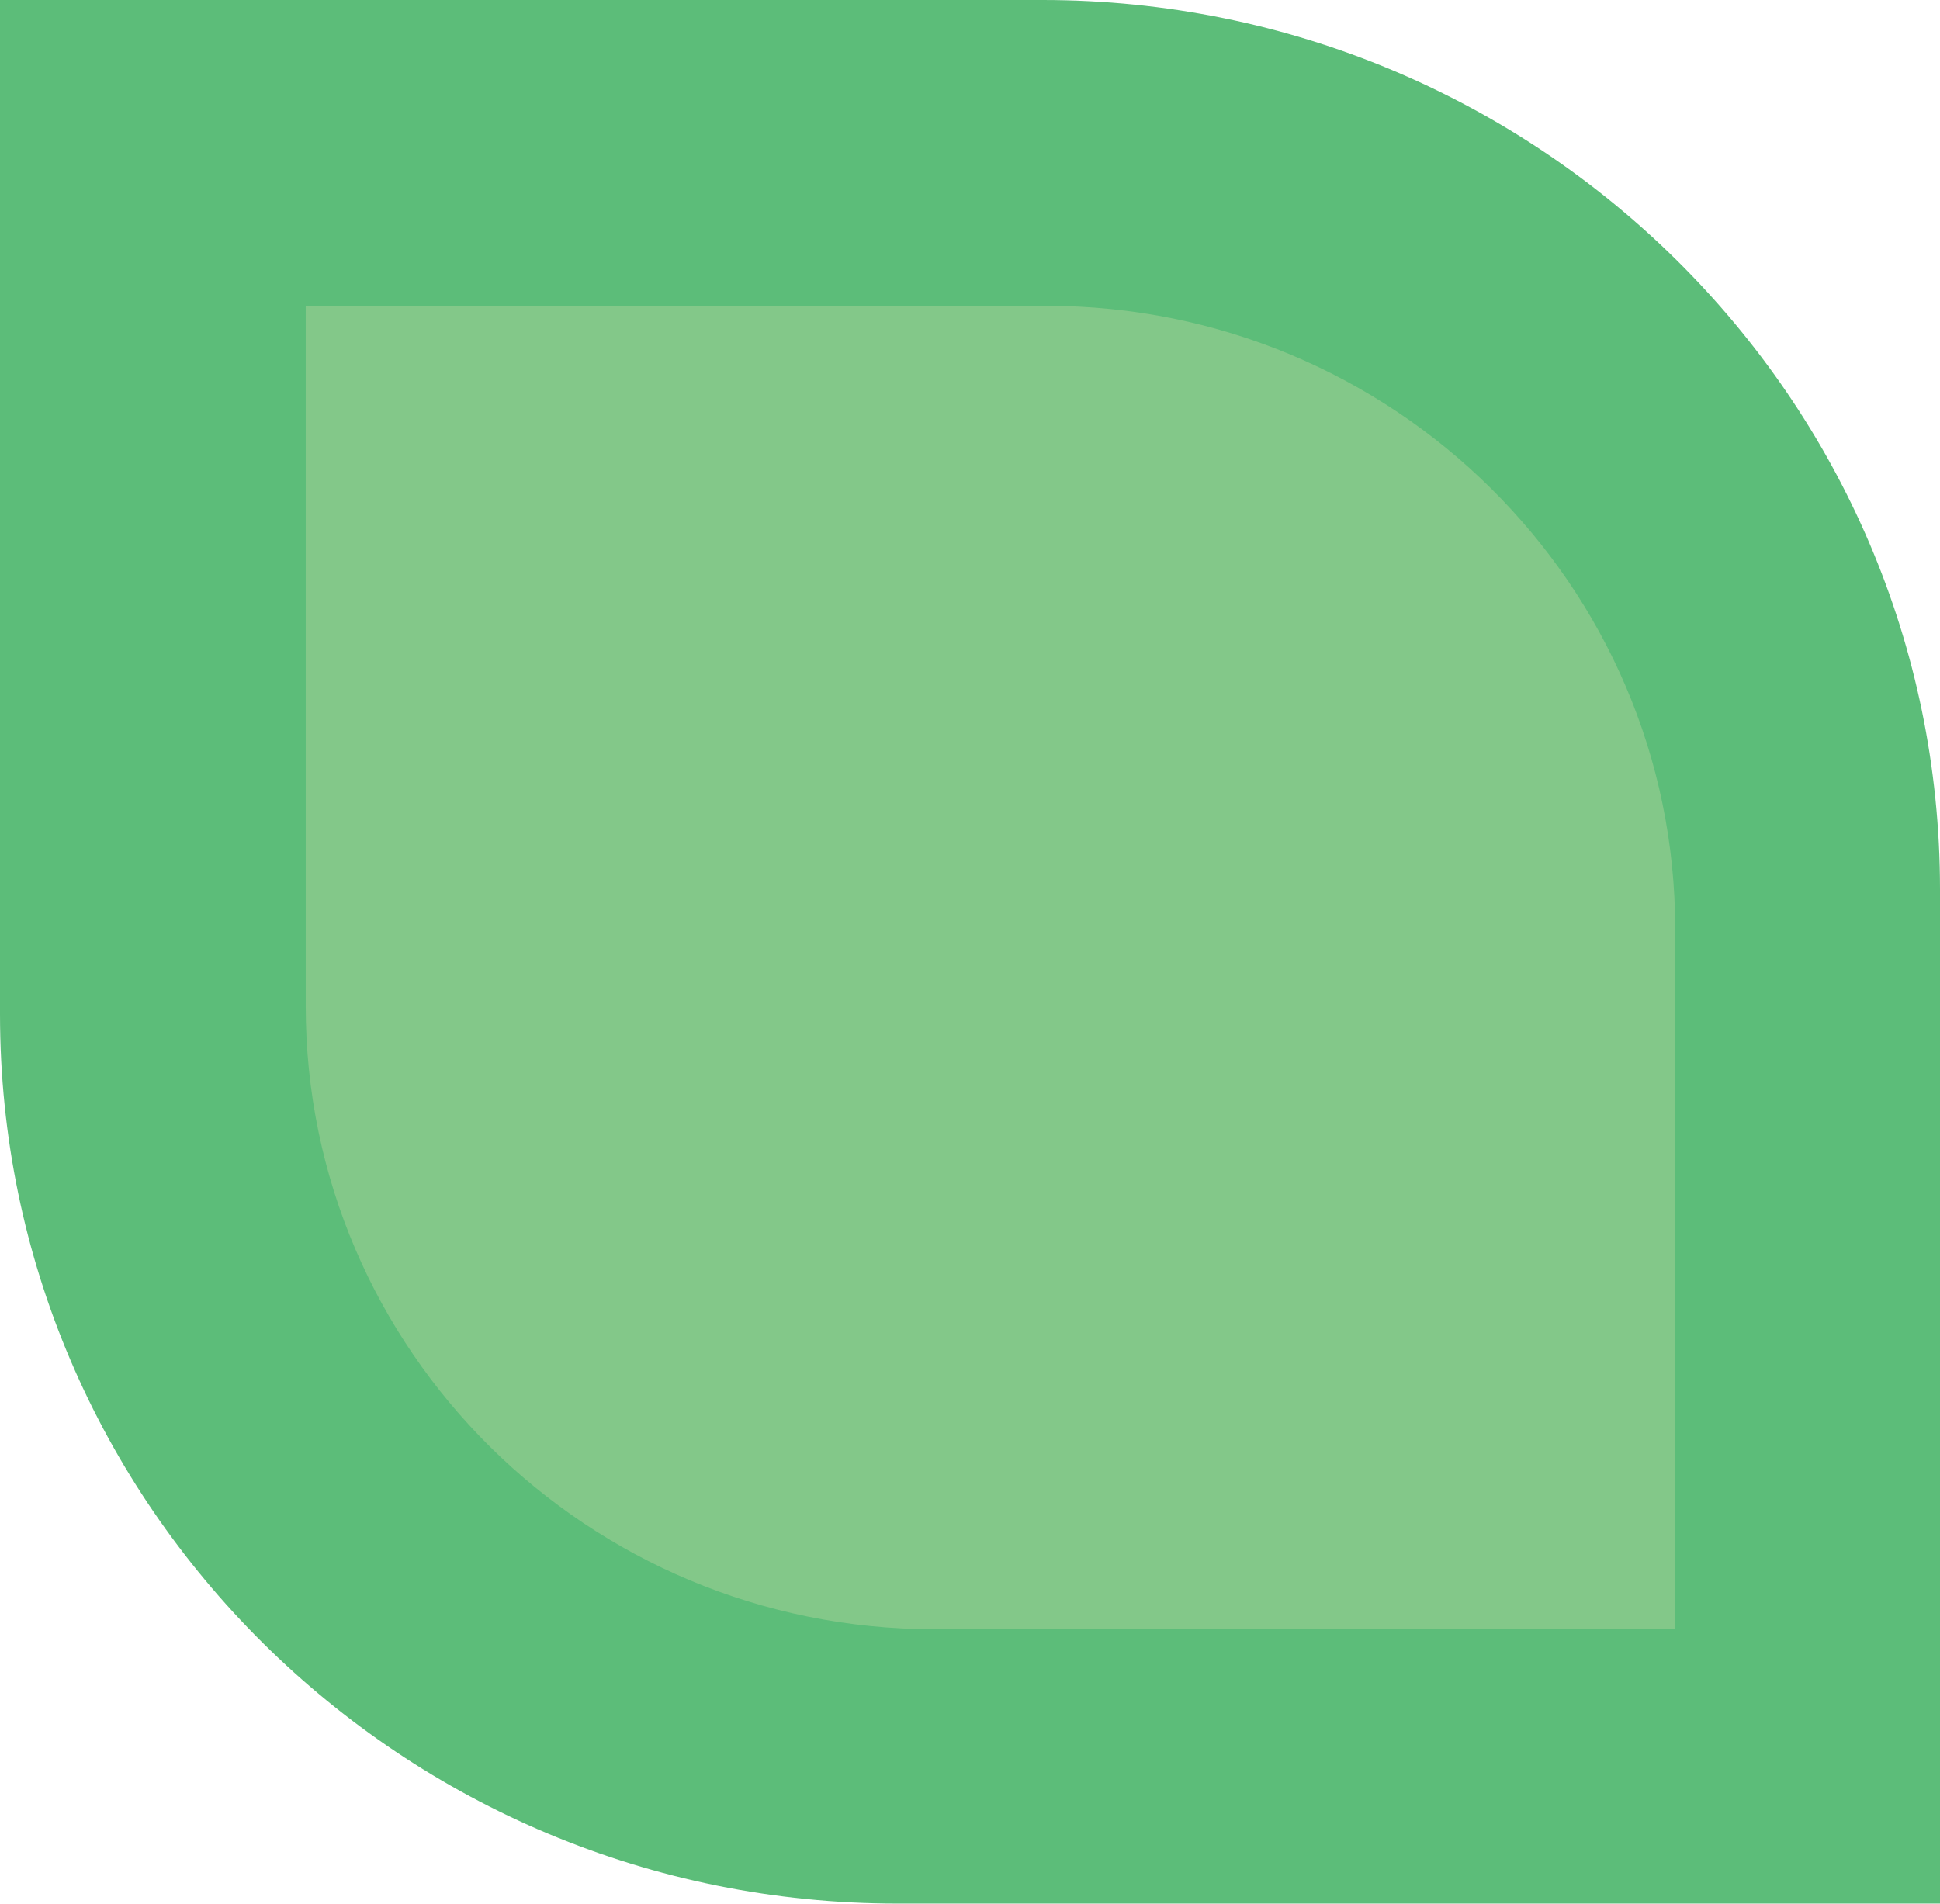 <svg xmlns="http://www.w3.org/2000/svg" width="54" height="53" viewBox="0 0 54 53" fill="none">
  <path d="M0 0H29.018C42.807 0 54 11.091 54 24.755V52.995H24.982C11.193 53 0 41.904 0 28.24V0Z" fill="#5CBD79"/>
  <path d="M8.51 8.514H29.127C38.785 8.514 46.629 16.282 46.629 25.857V45.358H26.012C16.354 45.358 8.51 37.589 8.51 28.015V8.514Z" fill="#83C889"/>
</svg>